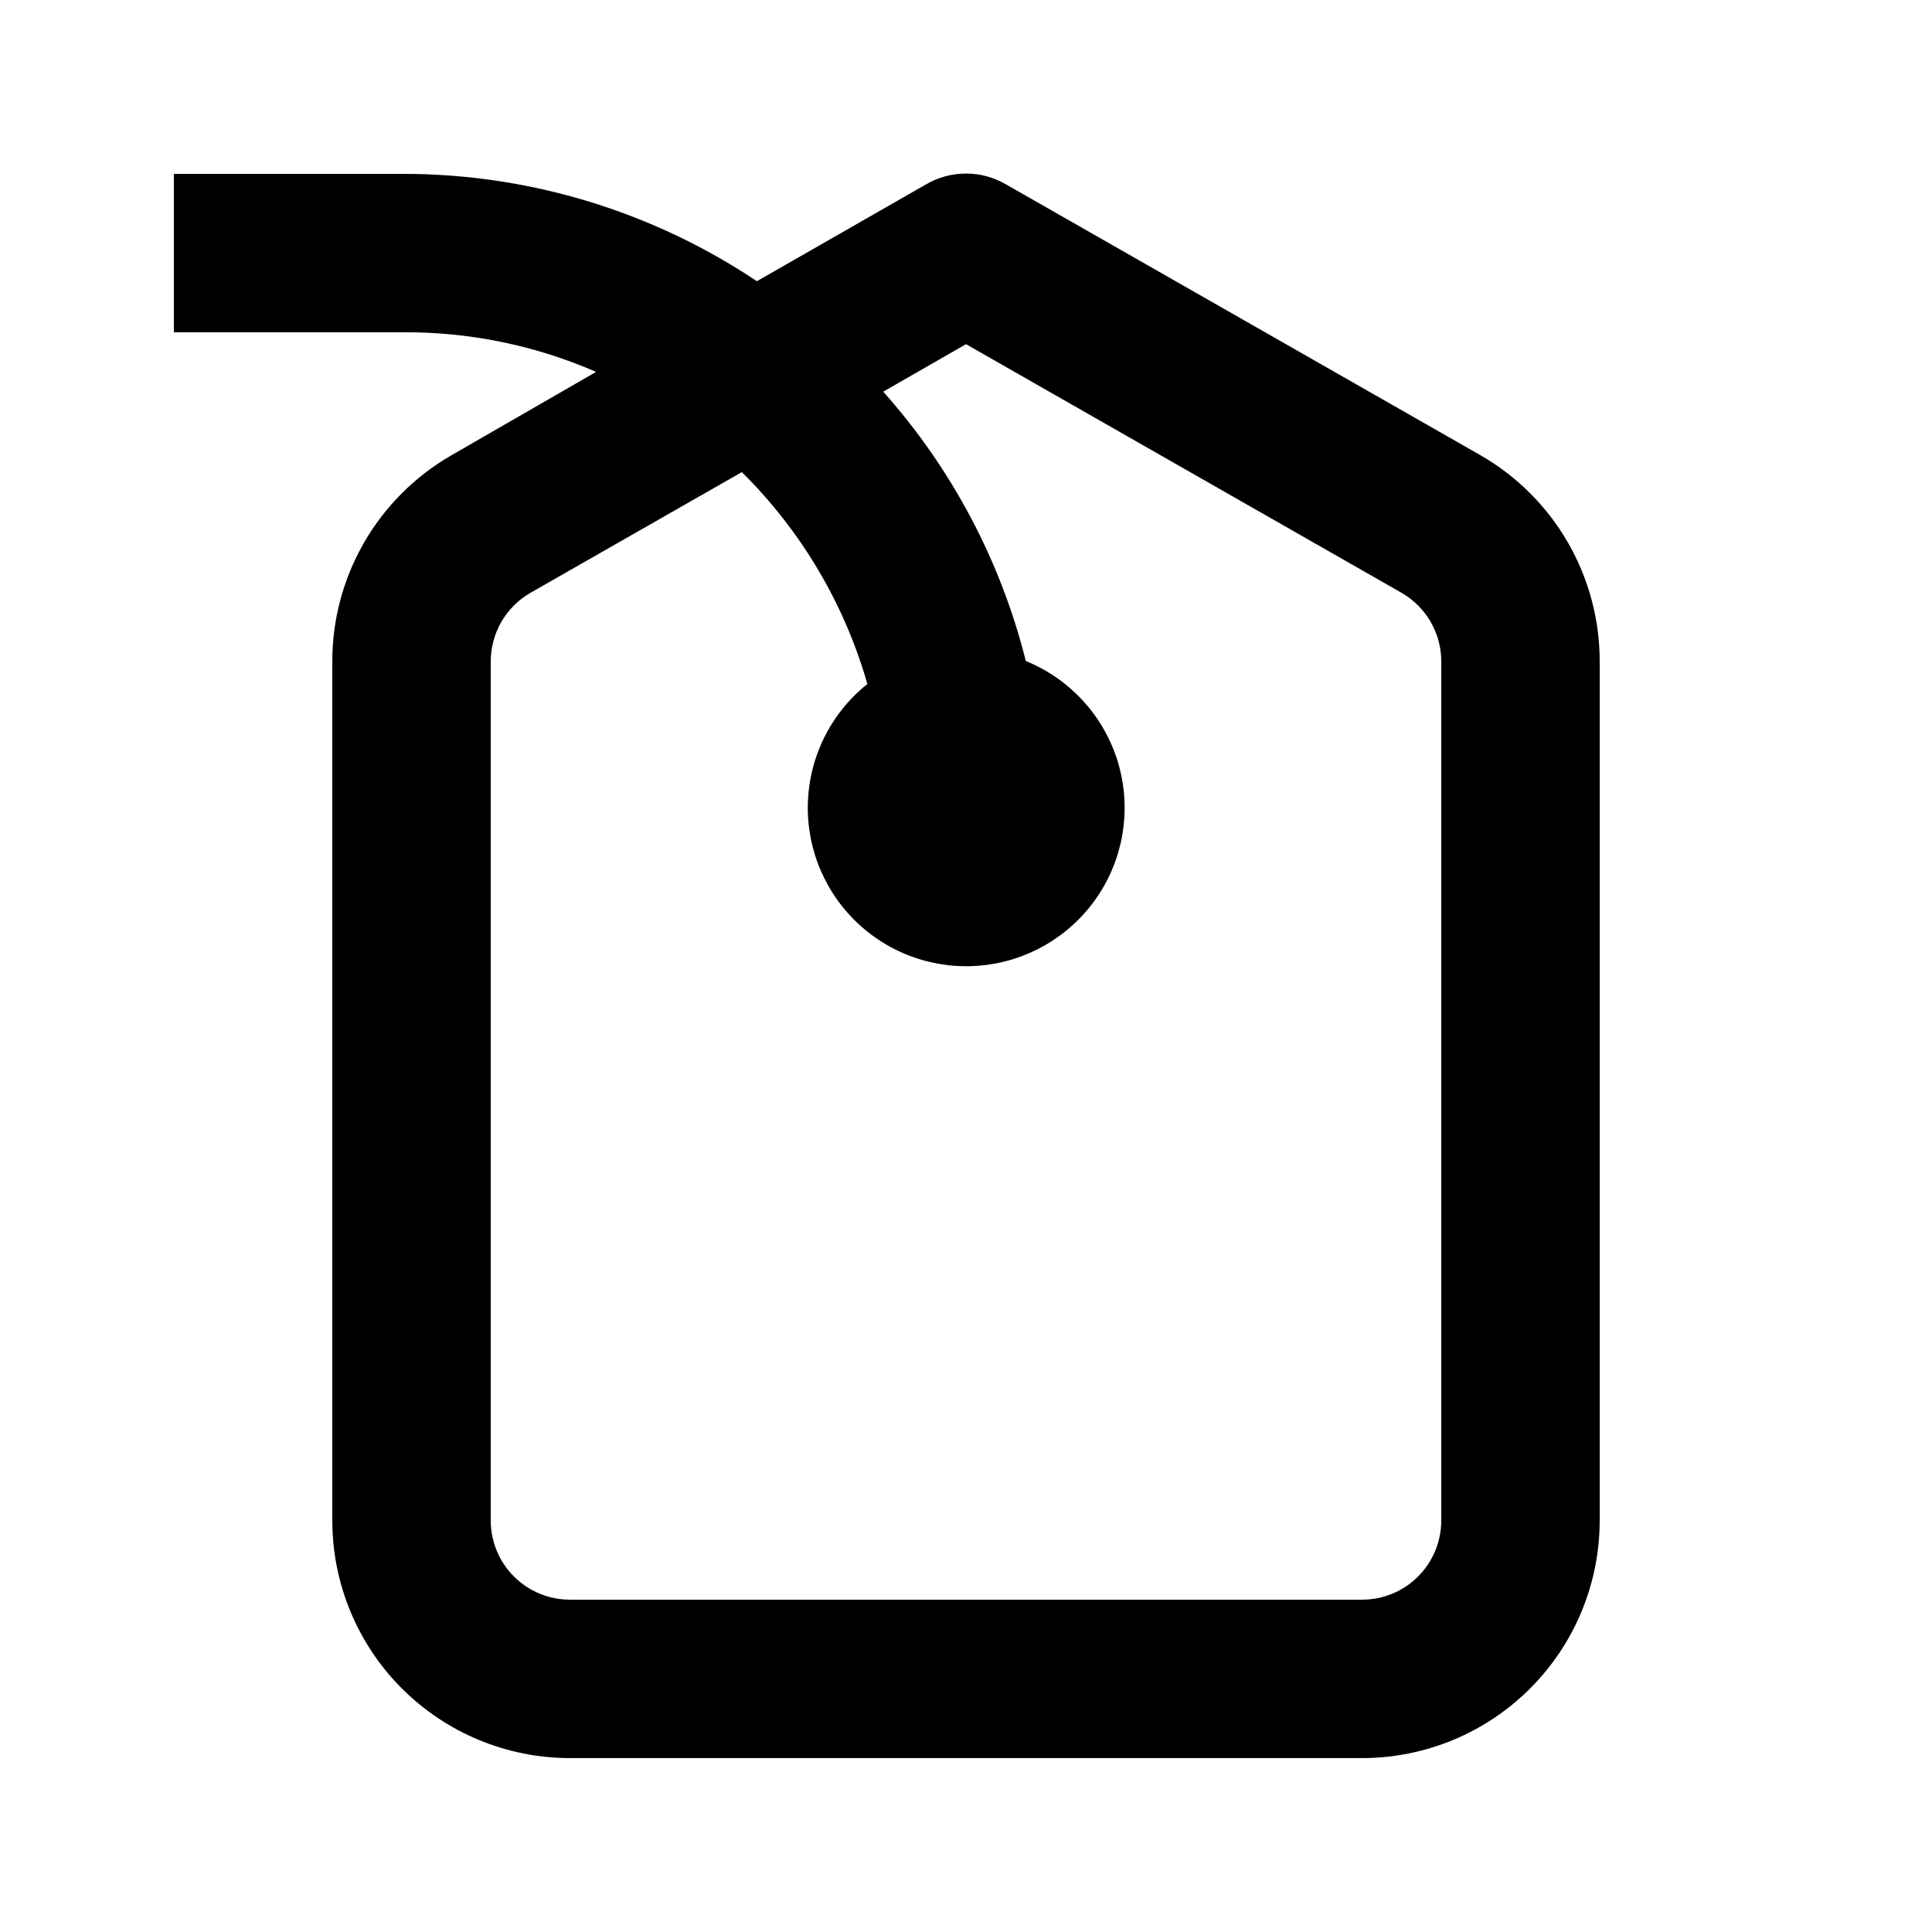 <?xml version="1.0" encoding="UTF-8"?>
<!-- Uploaded to: SVG Repo, www.svgrepo.com, Generator: SVG Repo Mixer Tools -->
<svg fill="#000000" width="800px" height="800px" version="1.1" viewBox="144 144 512 512" xmlns="http://www.w3.org/2000/svg">
 <path d="m536.45 264.7-125.95-71.895c-3.191-1.844-6.812-2.812-10.496-2.812-3.688 0-7.305 0.969-10.496 2.812l-44.926 25.715c-27.742-18.547-60.359-28.445-93.727-28.445h-60.773v41.984h60.773c17.582-0.109 34.996 3.469 51.113 10.496l-38.414 22.145c-9.594 5.543-17.559 13.516-23.09 23.117-5.527 9.598-8.426 20.488-8.398 31.57v227.55c0 16.703 6.633 32.723 18.445 44.531 11.809 11.812 27.828 18.445 44.531 18.445h209.92c16.703 0 32.723-6.633 44.531-18.445 11.812-11.809 18.445-27.828 18.445-44.531v-227.55c0.027-11.082-2.871-21.973-8.398-31.57-5.531-9.602-13.492-17.574-23.09-23.117zm-10.496 282.24c0 5.57-2.211 10.91-6.148 14.844-3.934 3.938-9.273 6.148-14.844 6.148h-209.92c-5.566 0-10.906-2.211-14.844-6.148-3.938-3.934-6.148-9.273-6.148-14.844v-227.55c-0.016-3.699 0.949-7.336 2.789-10.547 1.844-3.207 4.504-5.867 7.707-7.719l56.047-32.012c15.723 15.555 27.18 34.895 33.273 56.152-9.676 7.727-15.449 19.324-15.777 31.703-0.328 12.375 4.824 24.266 14.074 32.488 9.254 8.227 21.668 11.949 33.918 10.172 12.254-1.777 23.098-8.871 29.633-19.387 6.535-10.512 8.098-23.375 4.269-35.148-3.832-11.773-12.66-21.258-24.133-25.914-6.633-26.5-19.602-50.992-37.785-71.375l21.938-12.594 115.46 65.914h-0.004c3.207 1.852 5.863 4.512 7.707 7.719 1.844 3.211 2.805 6.848 2.789 10.547z"/>
</svg>